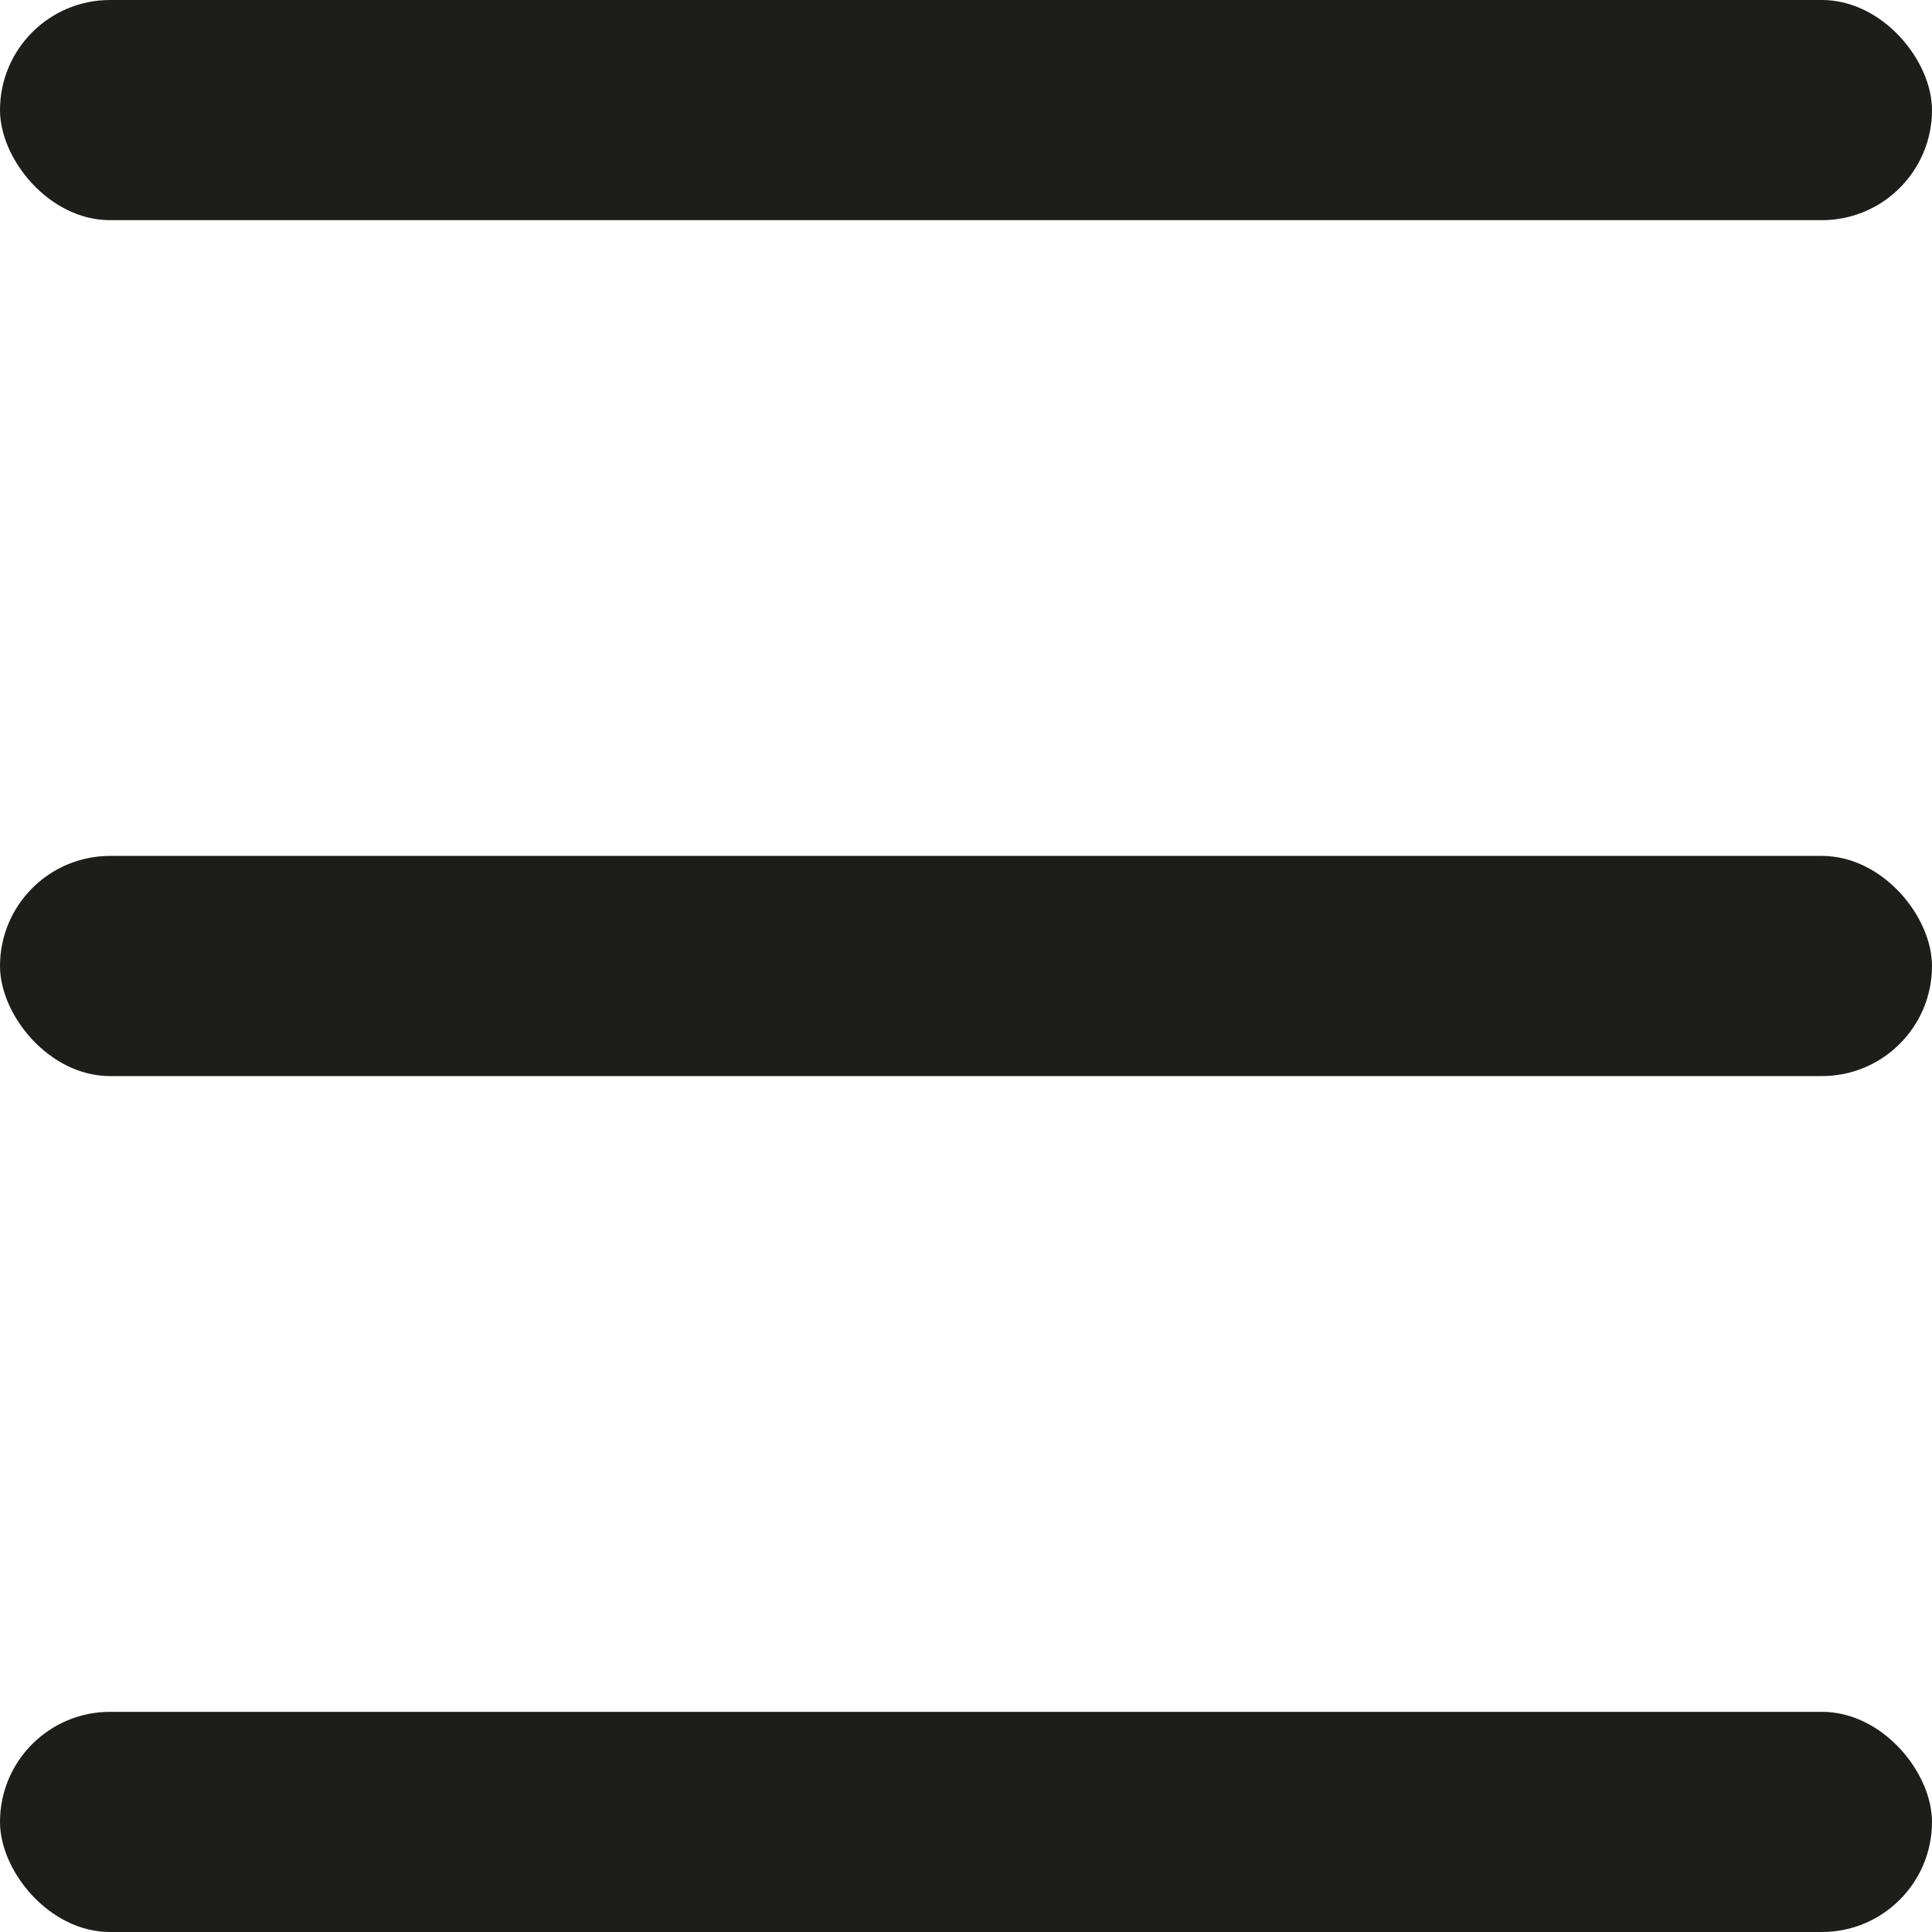 <svg id="Warstwa_1" data-name="Warstwa 1" xmlns="http://www.w3.org/2000/svg" viewBox="0 0 500 500"><defs><style>.cls-1{fill:#1d1d1b;}</style></defs><rect class="cls-1" width="500" height="56.98" rx="28.49"/><rect class="cls-1" y="221.51" width="500" height="56.98" rx="28.49"/><rect class="cls-1" y="443.02" width="500" height="56.98" rx="28.49"/></svg>